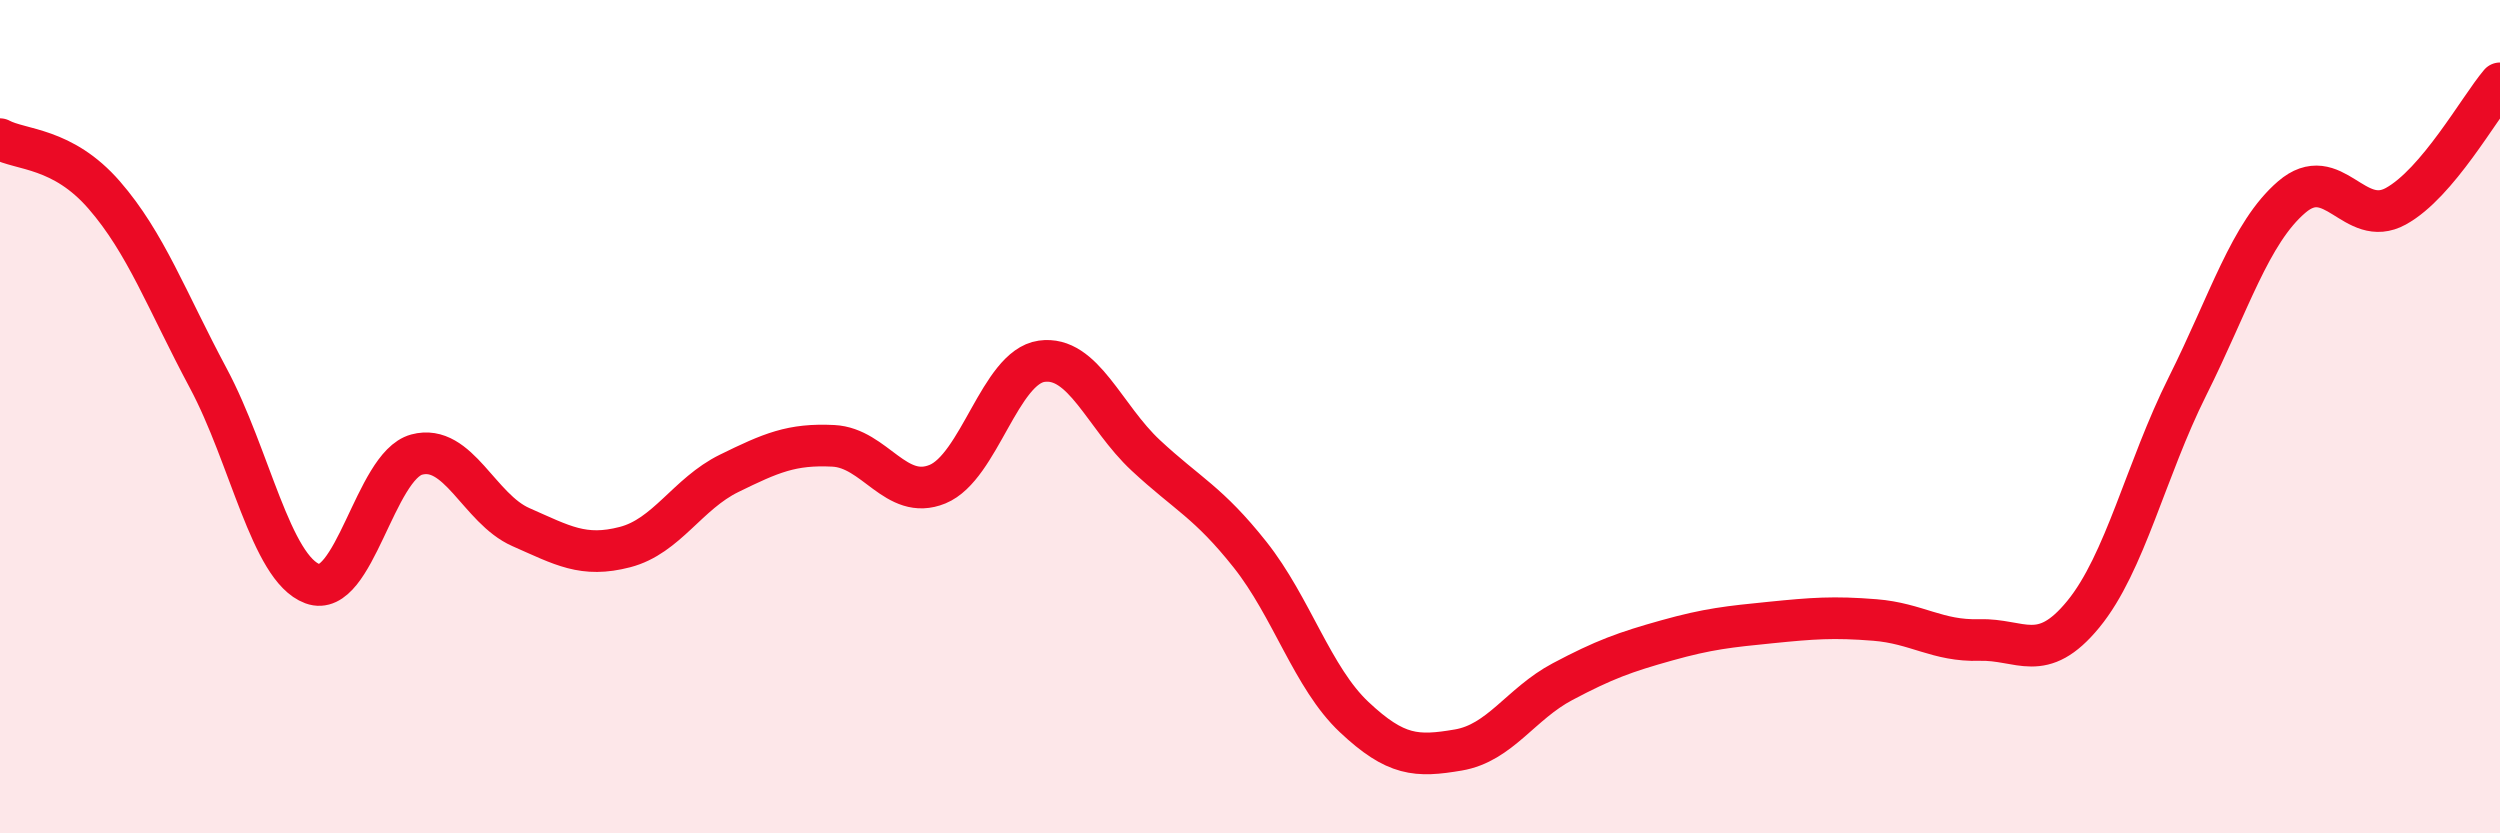 
    <svg width="60" height="20" viewBox="0 0 60 20" xmlns="http://www.w3.org/2000/svg">
      <path
        d="M 0,3.34 C 0.5,3.61 1.5,3.53 2.5,4.68 C 3.5,5.83 4,7.21 5,9.08 C 6,10.95 6.5,13.64 7.5,14.01 C 8.5,14.38 9,11.18 10,10.91 C 11,10.64 11.5,12.21 12.5,12.65 C 13.5,13.09 14,13.39 15,13.13 C 16,12.87 16.5,11.85 17.5,11.36 C 18.5,10.87 19,10.65 20,10.7 C 21,10.75 21.5,12.03 22.5,11.62 C 23.5,11.21 24,8.81 25,8.67 C 26,8.53 26.5,10 27.5,10.93 C 28.5,11.86 29,12.05 30,13.31 C 31,14.57 31.5,16.27 32.5,17.21 C 33.5,18.15 34,18.17 35,18 C 36,17.83 36.5,16.89 37.5,16.36 C 38.5,15.83 39,15.65 40,15.37 C 41,15.09 41.5,15.04 42.5,14.94 C 43.5,14.84 44,14.8 45,14.88 C 46,14.96 46.5,15.39 47.5,15.36 C 48.5,15.33 49,15.96 50,14.74 C 51,13.52 51.5,11.27 52.5,9.27 C 53.5,7.27 54,5.59 55,4.73 C 56,3.87 56.5,5.5 57.5,4.95 C 58.5,4.4 59.5,2.59 60,2L60 20L0 20Z"
        fill="#EB0A25"
        opacity="0.1"
        stroke-linecap="round"
        stroke-linejoin="round"
      />
      <path
        d="M 0,3.34 C 0.5,3.61 1.5,3.53 2.5,4.68 C 3.5,5.83 4,7.21 5,9.08 C 6,10.95 6.5,13.64 7.5,14.01 C 8.5,14.38 9,11.18 10,10.91 C 11,10.64 11.5,12.21 12.5,12.65 C 13.5,13.09 14,13.39 15,13.13 C 16,12.87 16.5,11.85 17.5,11.36 C 18.5,10.87 19,10.65 20,10.7 C 21,10.75 21.5,12.03 22.5,11.62 C 23.5,11.21 24,8.81 25,8.67 C 26,8.53 26.5,10 27.5,10.93 C 28.5,11.86 29,12.05 30,13.31 C 31,14.57 31.5,16.27 32.5,17.21 C 33.5,18.15 34,18.17 35,18 C 36,17.83 36.5,16.89 37.5,16.36 C 38.5,15.83 39,15.65 40,15.37 C 41,15.09 41.5,15.04 42.5,14.94 C 43.5,14.84 44,14.8 45,14.88 C 46,14.96 46.5,15.39 47.5,15.36 C 48.5,15.33 49,15.96 50,14.74 C 51,13.52 51.5,11.27 52.5,9.27 C 53.5,7.27 54,5.59 55,4.73 C 56,3.87 56.5,5.5 57.5,4.95 C 58.5,4.4 59.5,2.59 60,2"
        stroke="#EB0A25"
        stroke-width="1"
        fill="none"
        stroke-linecap="round"
        stroke-linejoin="round"
      />
    </svg>
  